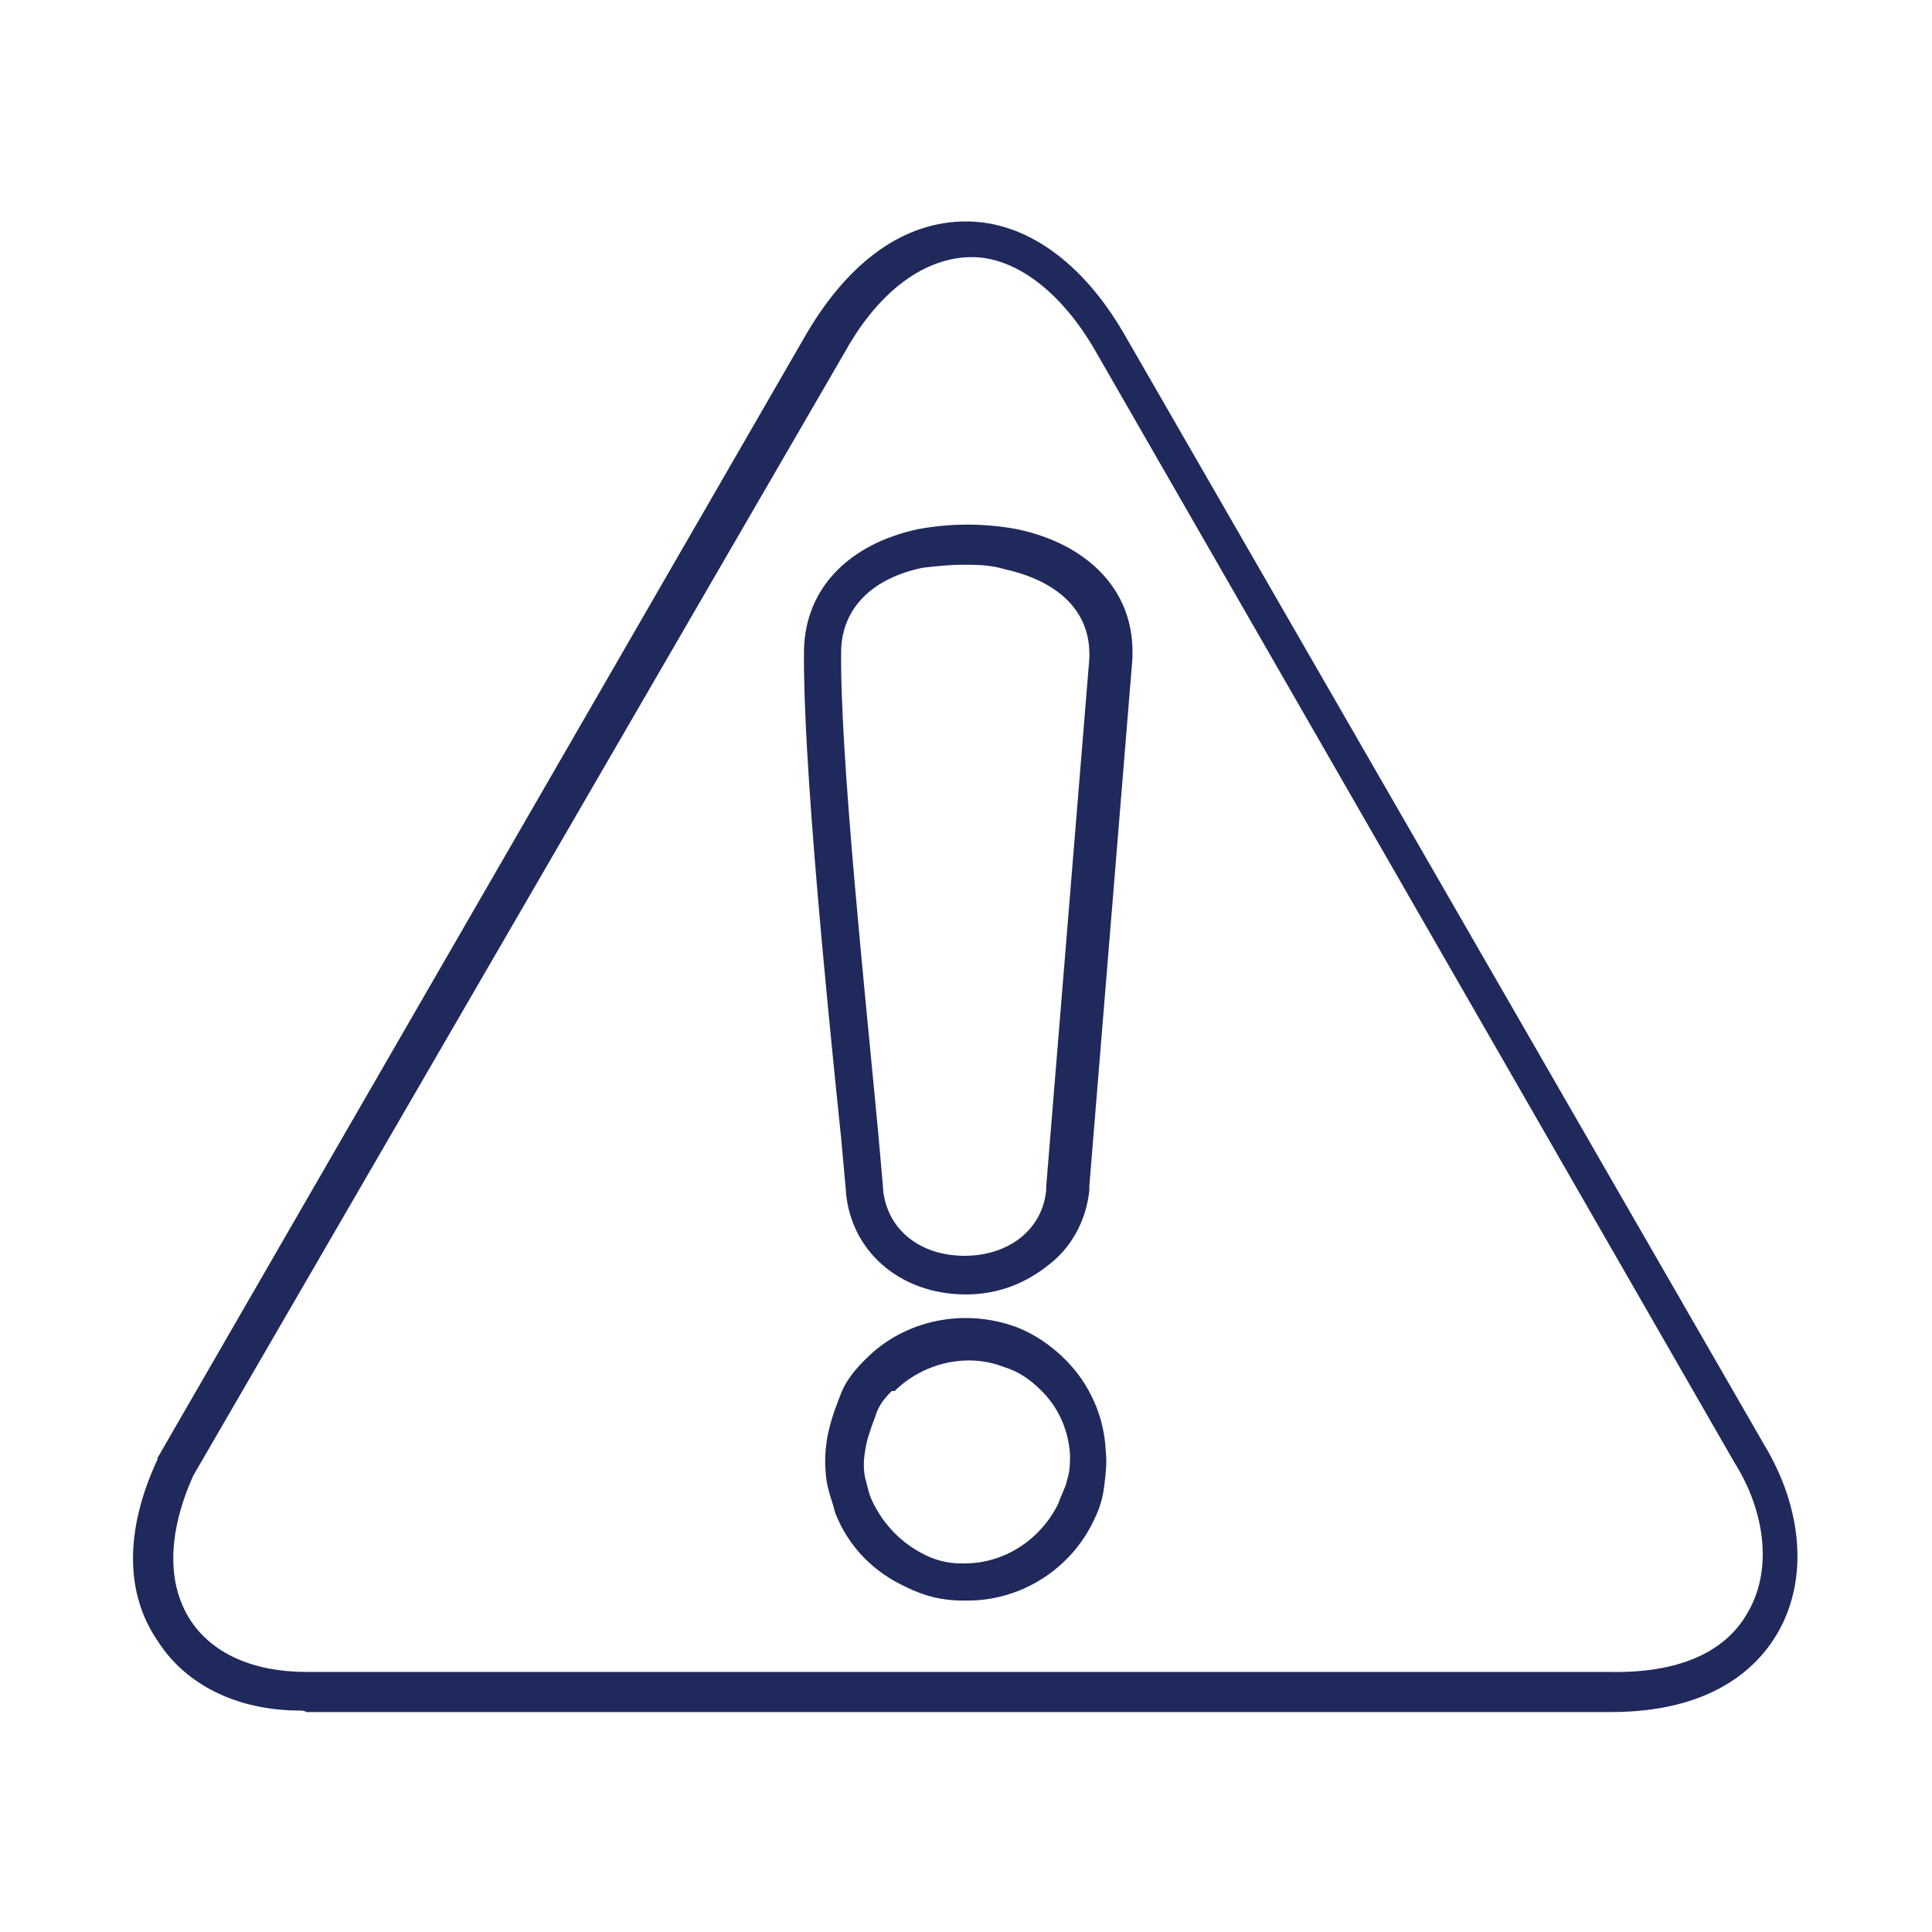 <?xml version="1.0" encoding="UTF-8"?>
<svg xmlns="http://www.w3.org/2000/svg" xmlns:xlink="http://www.w3.org/1999/xlink" id="Layer_1" x="0px" y="0px" viewBox="0 0 130 130" style="enable-background:new 0 0 130 130;" xml:space="preserve">
<style type="text/css">
	.st0{fill:#20295C;}
</style>
<g>
	<path class="st0" d="M20.2,115.1c-4.2,0-7.7-1.7-9.6-4.7c-2.2-3.2-2.2-7.5,0-12.2v-0.1l43.7-75.7c2.9-4.9,6.6-7.5,10.7-7.5   c4,0,7.8,2.7,10.6,7.5l43.1,74.8c2.6,4.3,3,9.1,0.9,12.7c-1.4,2.4-4.5,5.3-11.2,5.3c-0.1,0-0.2,0-0.3,0H20.6   C20.5,115.1,20.3,115.1,20.2,115.1z M13,99.3c-1.7,3.8-1.8,7.2-0.2,9.7c1.5,2.3,4.3,3.5,7.8,3.5l0,0h87.7c4.6,0.1,7.8-1.3,9.3-4   c1.6-2.7,1.3-6.6-0.9-10.1l0,0l-43-74.8c-2.3-4-5.4-6.3-8.3-6.3l0,0c-3.1,0-6.2,2.2-8.5,6.3L13,99.3z M65.1,107.7   c-0.1,0-0.2,0-0.3,0c-1.4,0-2.6-0.3-3.8-0.9c-2.2-1-3.9-2.7-4.8-5l0,0c-0.2-0.8-0.5-1.5-0.6-2.3c-0.1-0.8-0.1-1.6,0-2.3   c0.1-1,0.5-2.2,0.9-3.2c0.3-0.9,0.9-1.7,1.6-2.4c0.1-0.1,0.1-0.1,0.2-0.2c2.6-2.6,6.6-3.4,10.1-2.1c1.3,0.5,2.4,1.3,3.3,2.2   c1.6,1.6,2.6,3.8,2.7,6.1c0.1,0.8,0,1.6-0.1,2.4c-0.1,0.8-0.3,1.5-0.7,2.3C72.1,105.5,68.8,107.7,65.1,107.7z M58.6,100.8   c0.7,1.6,1.9,2.9,3.4,3.7c0.9,0.5,1.8,0.7,2.7,0.7l0,0c0.1,0,0.1,0,0.2,0c2.7,0,5.1-1.6,6.3-4l0,0c0.2-0.6,0.5-1.1,0.6-1.6l0,0   C72,99,72,98.4,72,97.9l0,0c-0.1-1.7-0.8-3.2-1.9-4.3c-0.7-0.7-1.5-1.3-2.5-1.6c-2.5-1-5.4-0.3-7.3,1.5l-0.1,0.1L60,93.6   c-0.5,0.5-0.9,1-1.1,1.7l0,0c-0.3,0.8-0.6,1.6-0.7,2.4l0,0c-0.1,0.6-0.1,1.1,0,1.7C58.3,99.7,58.4,100.3,58.6,100.8z M65,87.1   c-4.5,0-7.9-3-8.1-7.2l-0.3-3.3c-1-9.6-2.6-25.8-2.5-32.9l0,0c0.1-4.1,3-7.1,7.7-8.1c1.1-0.2,2.2-0.3,3.3-0.3   c1.1,0,2.2,0.1,3.3,0.3l0,0c4.8,1,7.8,4.1,7.8,8.2V44c0,0.1,0,0.2,0,0.3l-2.9,35.5c0,0.1,0,0.2,0,0.3c-0.2,1.9-1.1,3.7-2.6,4.9   C69,86.4,67.1,87.1,65,87.1z M56.6,43.7c-0.1,7,1.6,23,2.5,32.6l0.3,3.4c0.1,2.9,2.4,4.8,5.5,4.8c3,0,5.3-1.8,5.5-4.5v-0.1v-0.1   l2.9-35.5v-0.1v-0.2c0-2.9-2.1-4.9-5.7-5.7C66.6,38,65.7,38,64.8,38l0,0c-0.9,0-1.8,0.1-2.7,0.2C58.7,38.9,56.7,40.9,56.6,43.7z"></path>
</g>
</svg>
